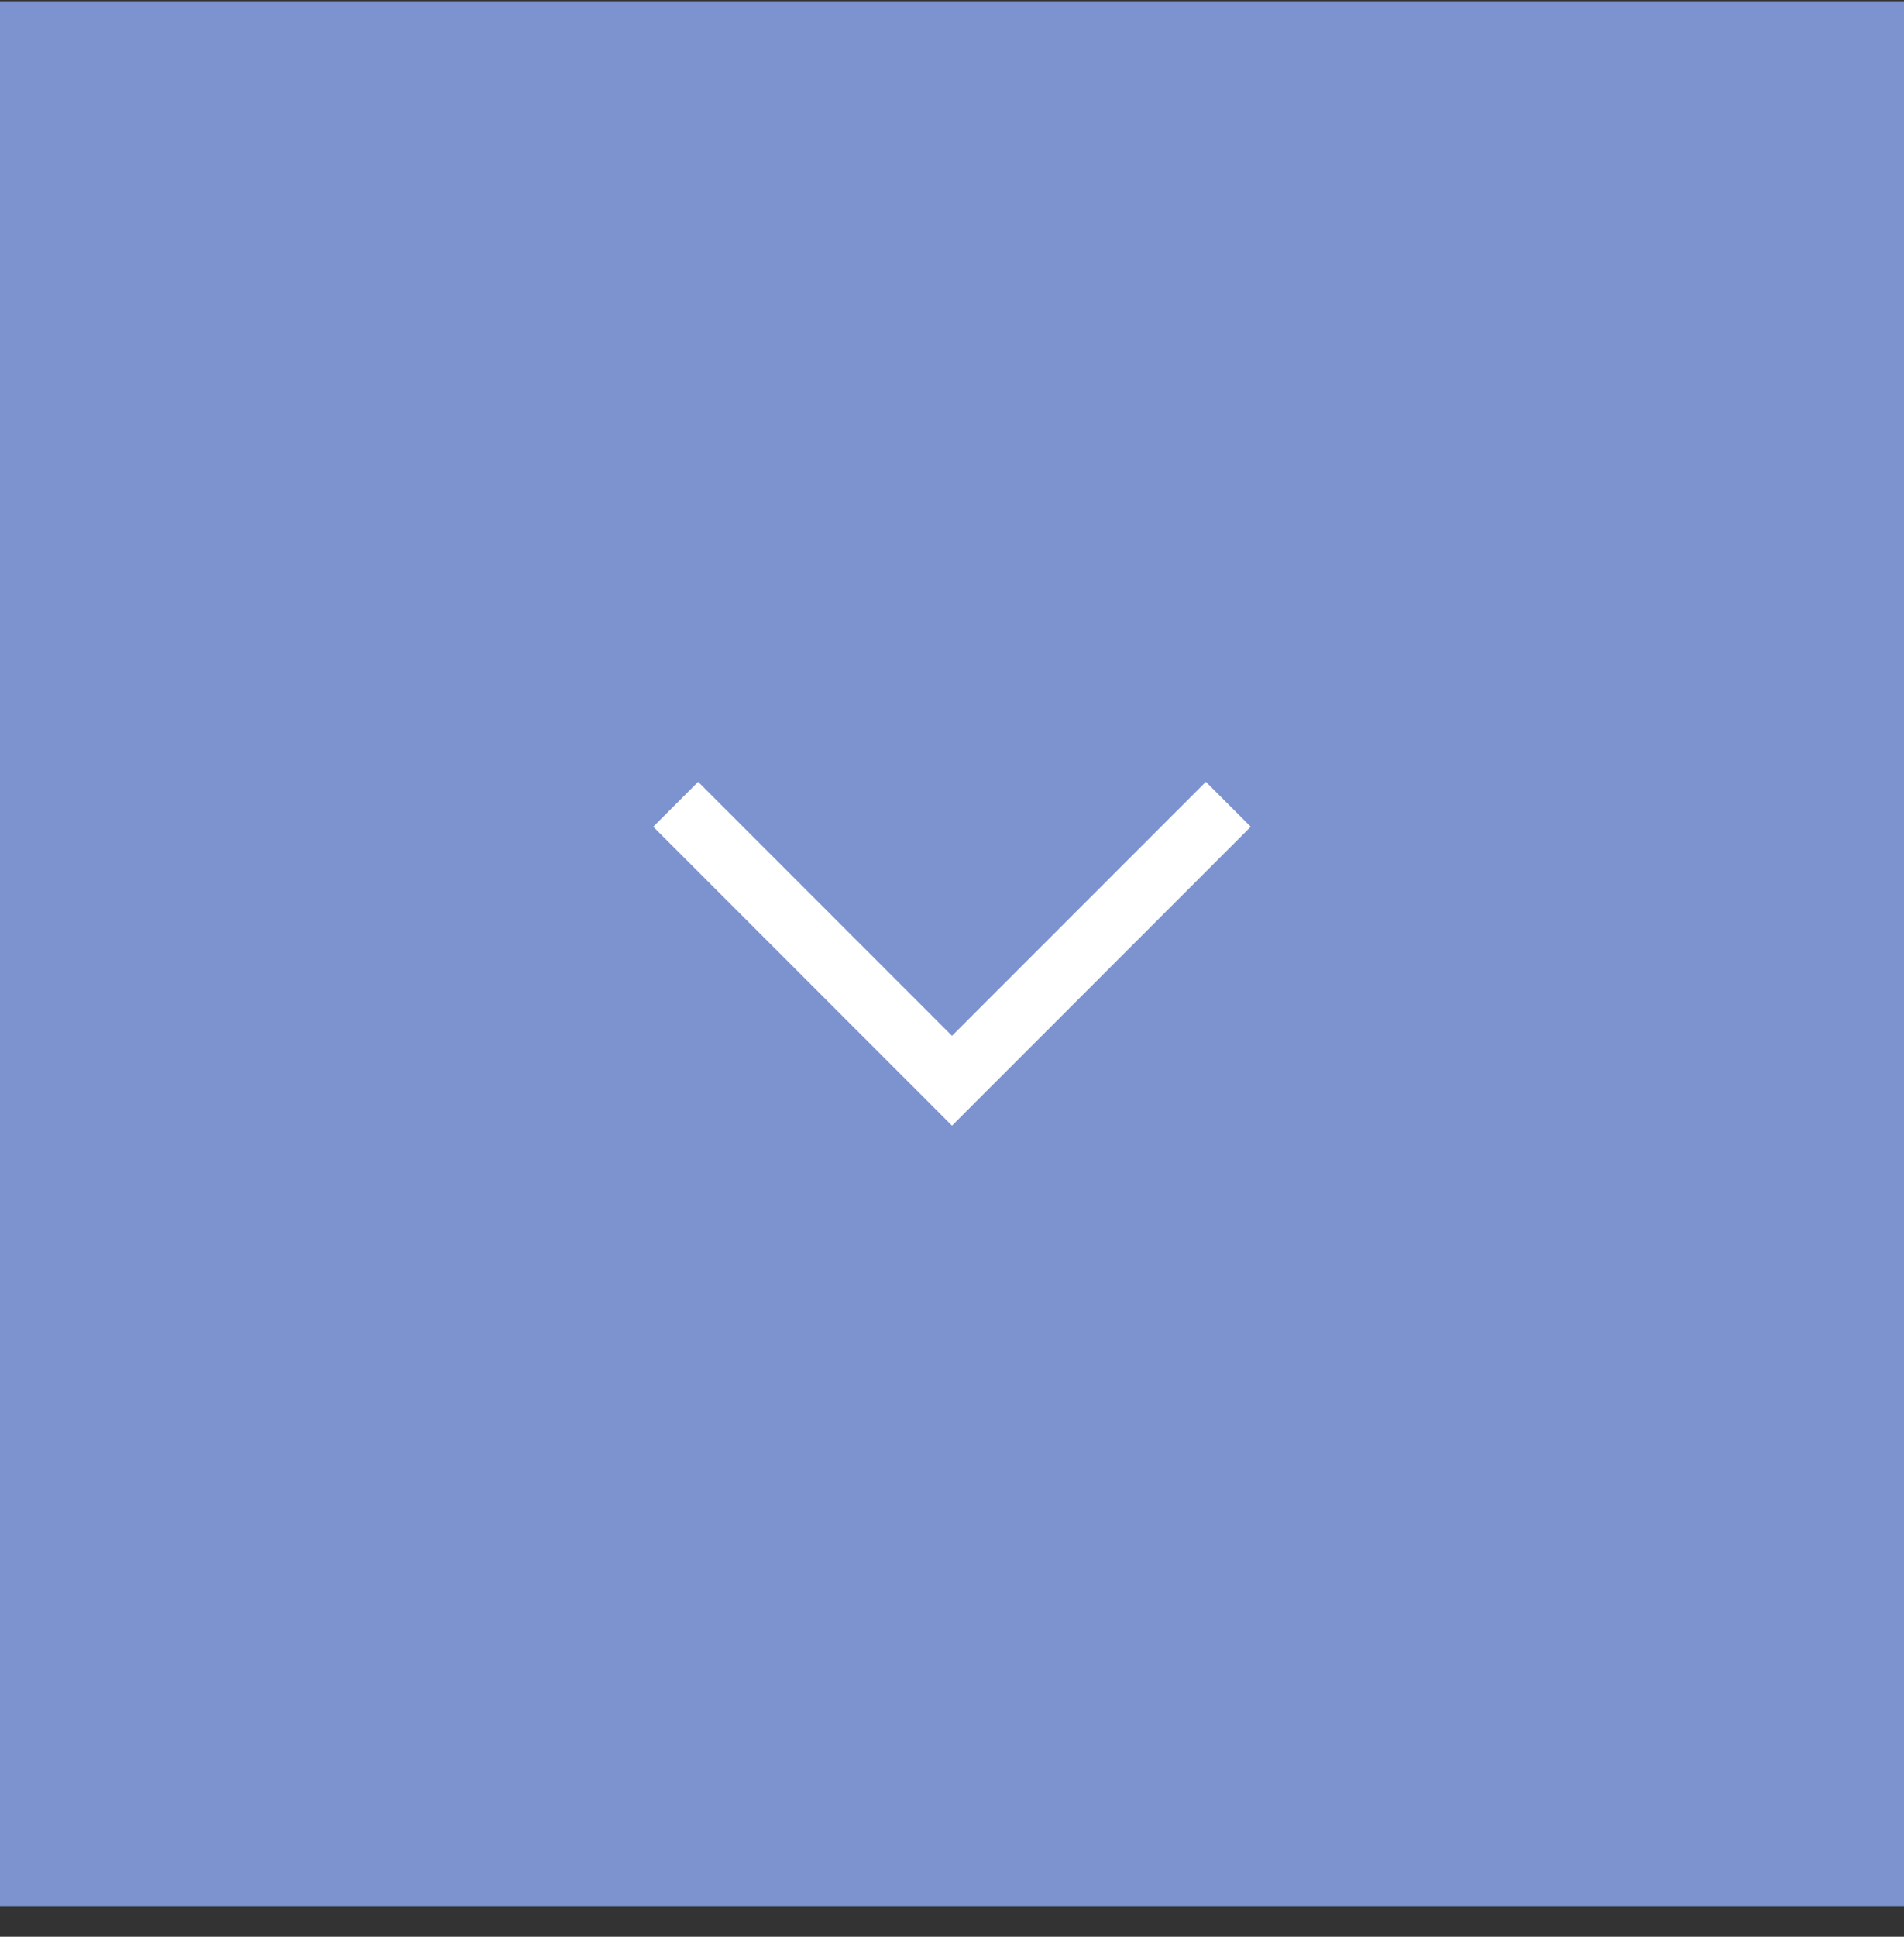 <svg width="60" height="61" viewBox="0 0 60 61" fill="none" xmlns="http://www.w3.org/2000/svg">
<rect x="0" y="0" width="60" height="61" fill="#333333" stroke="none"/>
<rect width="60" height="60" transform="translate(0 0.039)" fill="#7C93CF"/>
<path d="M22 26.039L30 34.039L38 26.039" stroke="white" stroke-width="2" stroke-linecap="square"/>
</svg>
